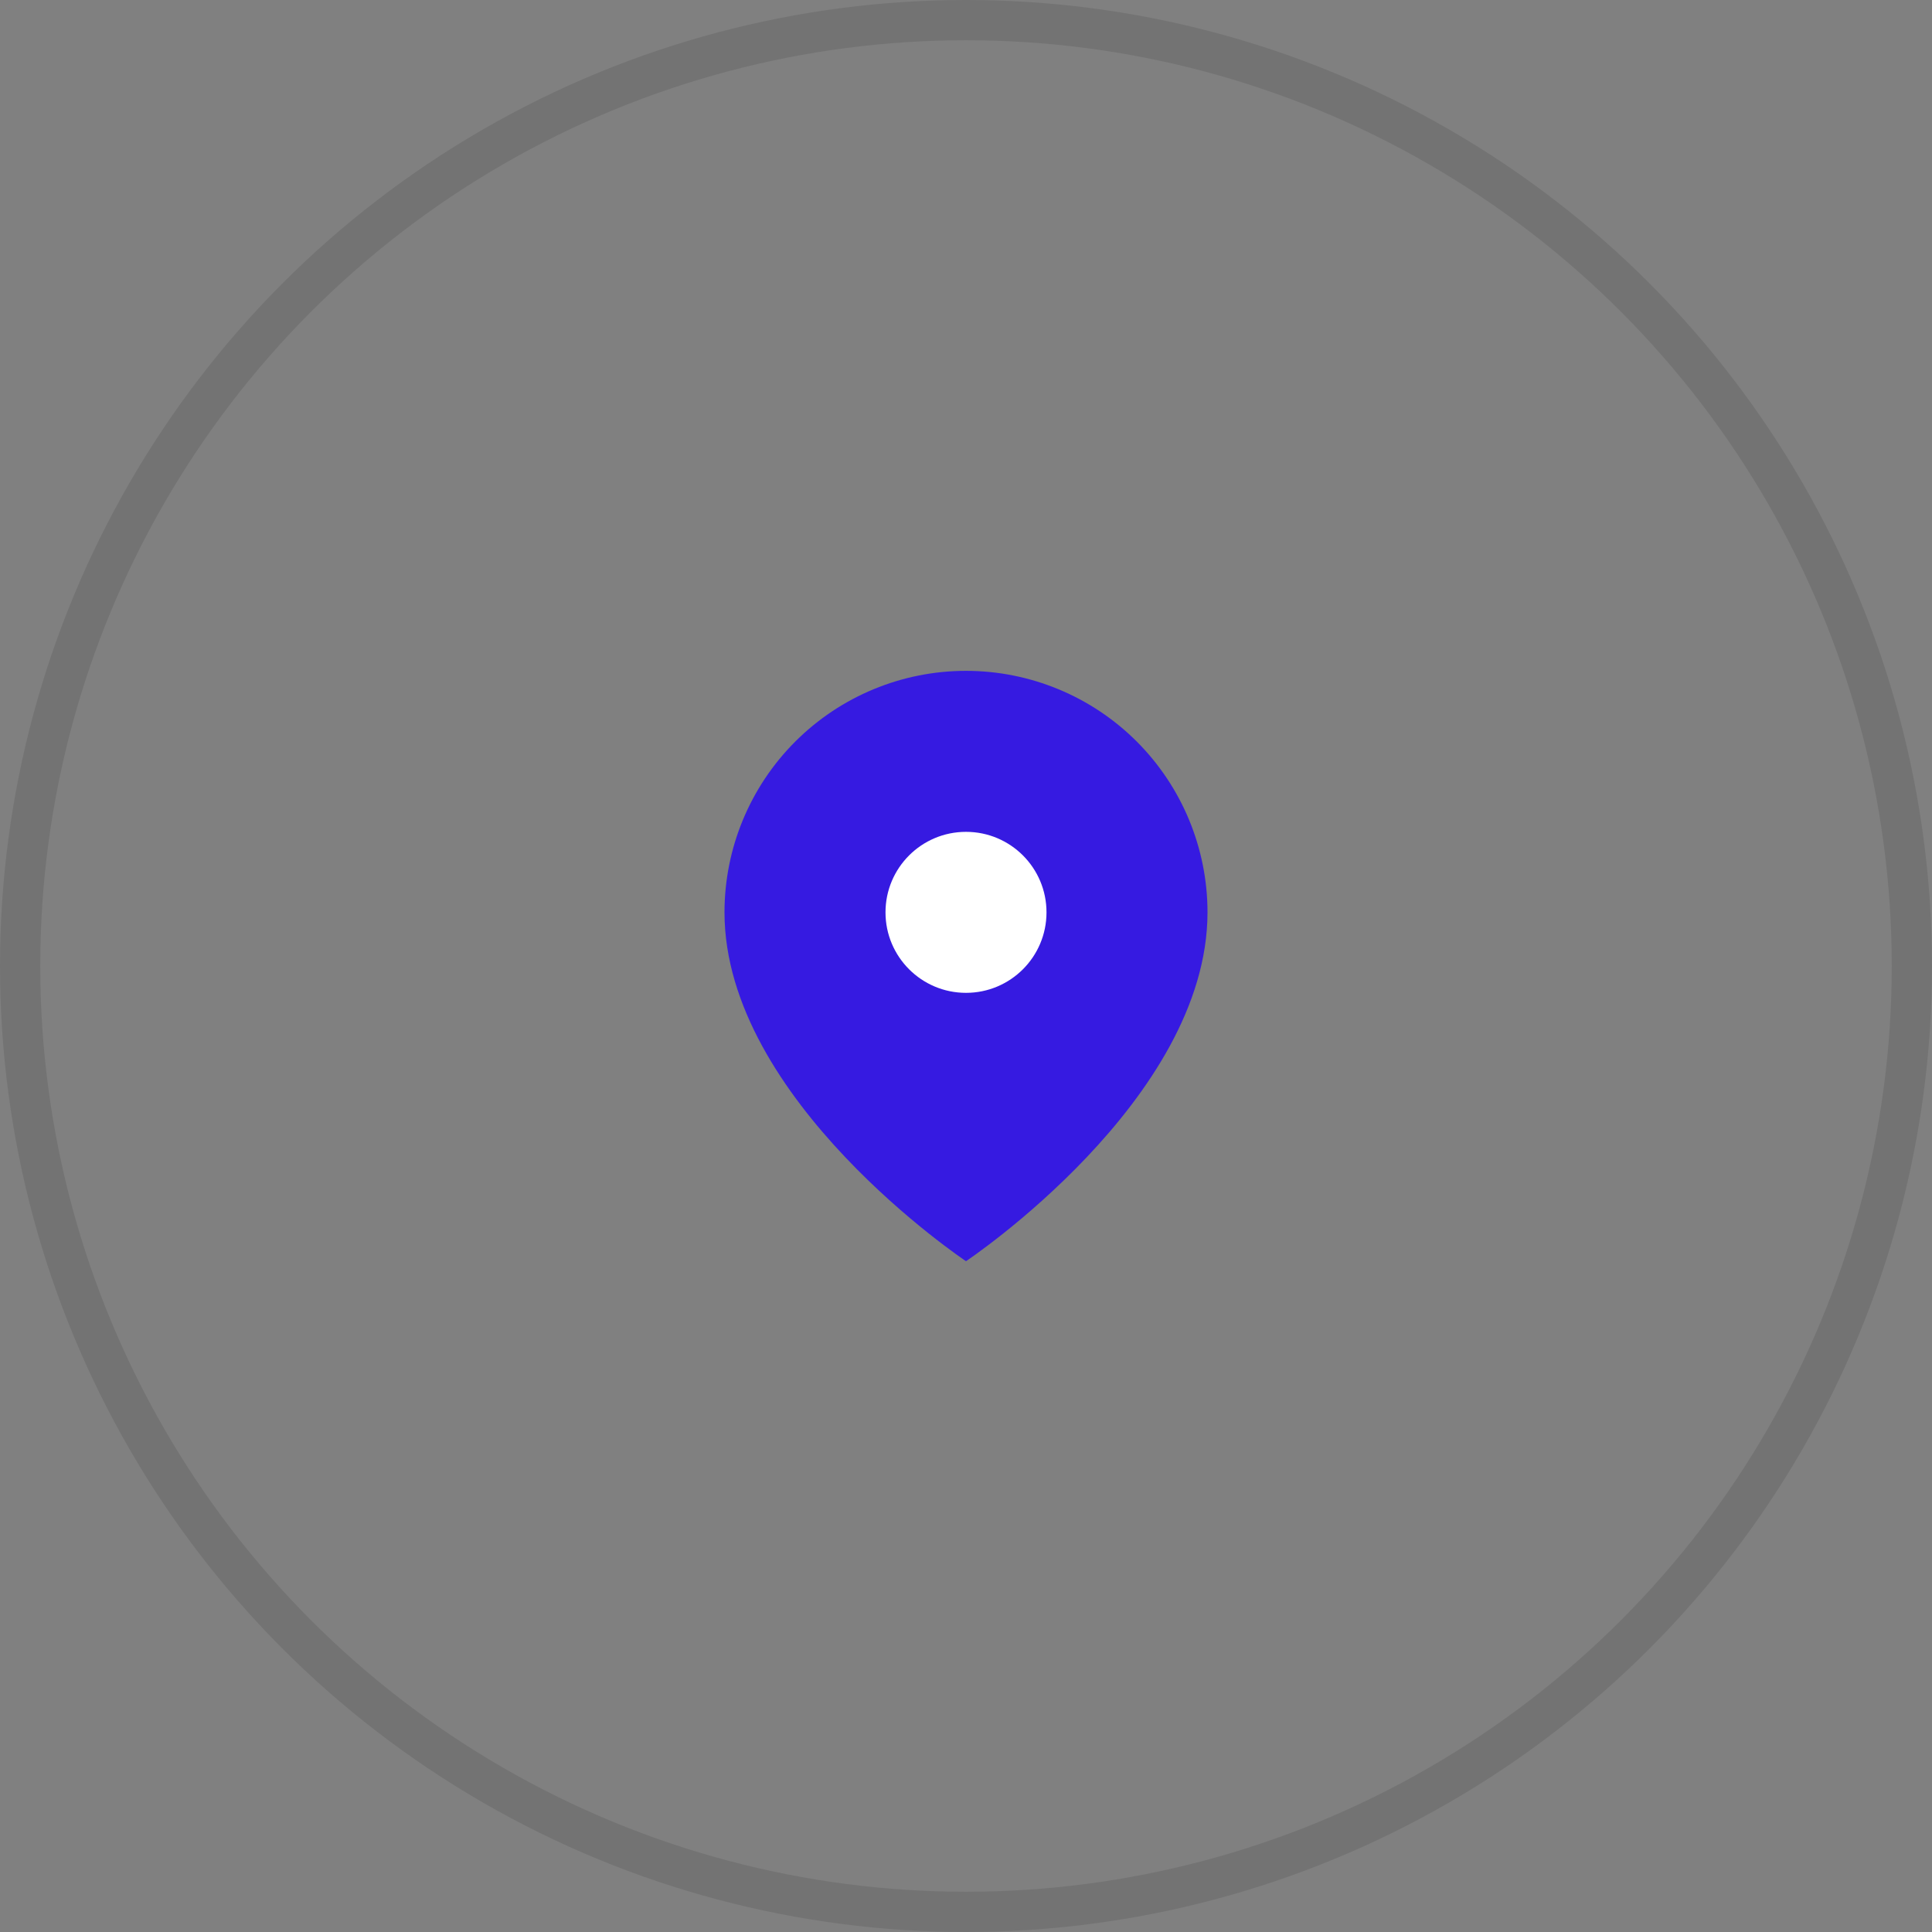 <?xml version="1.0" encoding="UTF-8"?> <svg xmlns="http://www.w3.org/2000/svg" width="48" height="48" viewBox="0 0 48 48" fill="none"><rect x="0" y="0" width="48" height="48" fill="#808080" stroke="none"/><path d="M30 22.667C30 27.334 24 31.334 24 31.334C24 31.334 18 27.334 18 22.667C18 21.076 18.632 19.55 19.758 18.424C20.883 17.299 22.409 16.667 24 16.667C25.591 16.667 27.118 17.299 28.243 18.424C29.368 19.55 30 21.076 30 22.667Z" fill="#361AE1"></path><path d="M24 24.667C25.105 24.667 26 23.772 26 22.667C26 21.562 25.105 20.667 24 20.667C22.896 20.667 22 21.562 22 22.667C22 23.772 22.896 24.667 24 24.667Z" fill="white"></path><circle opacity="0.1" cx="24" cy="24" r="23.5" stroke="black"></circle></svg> 